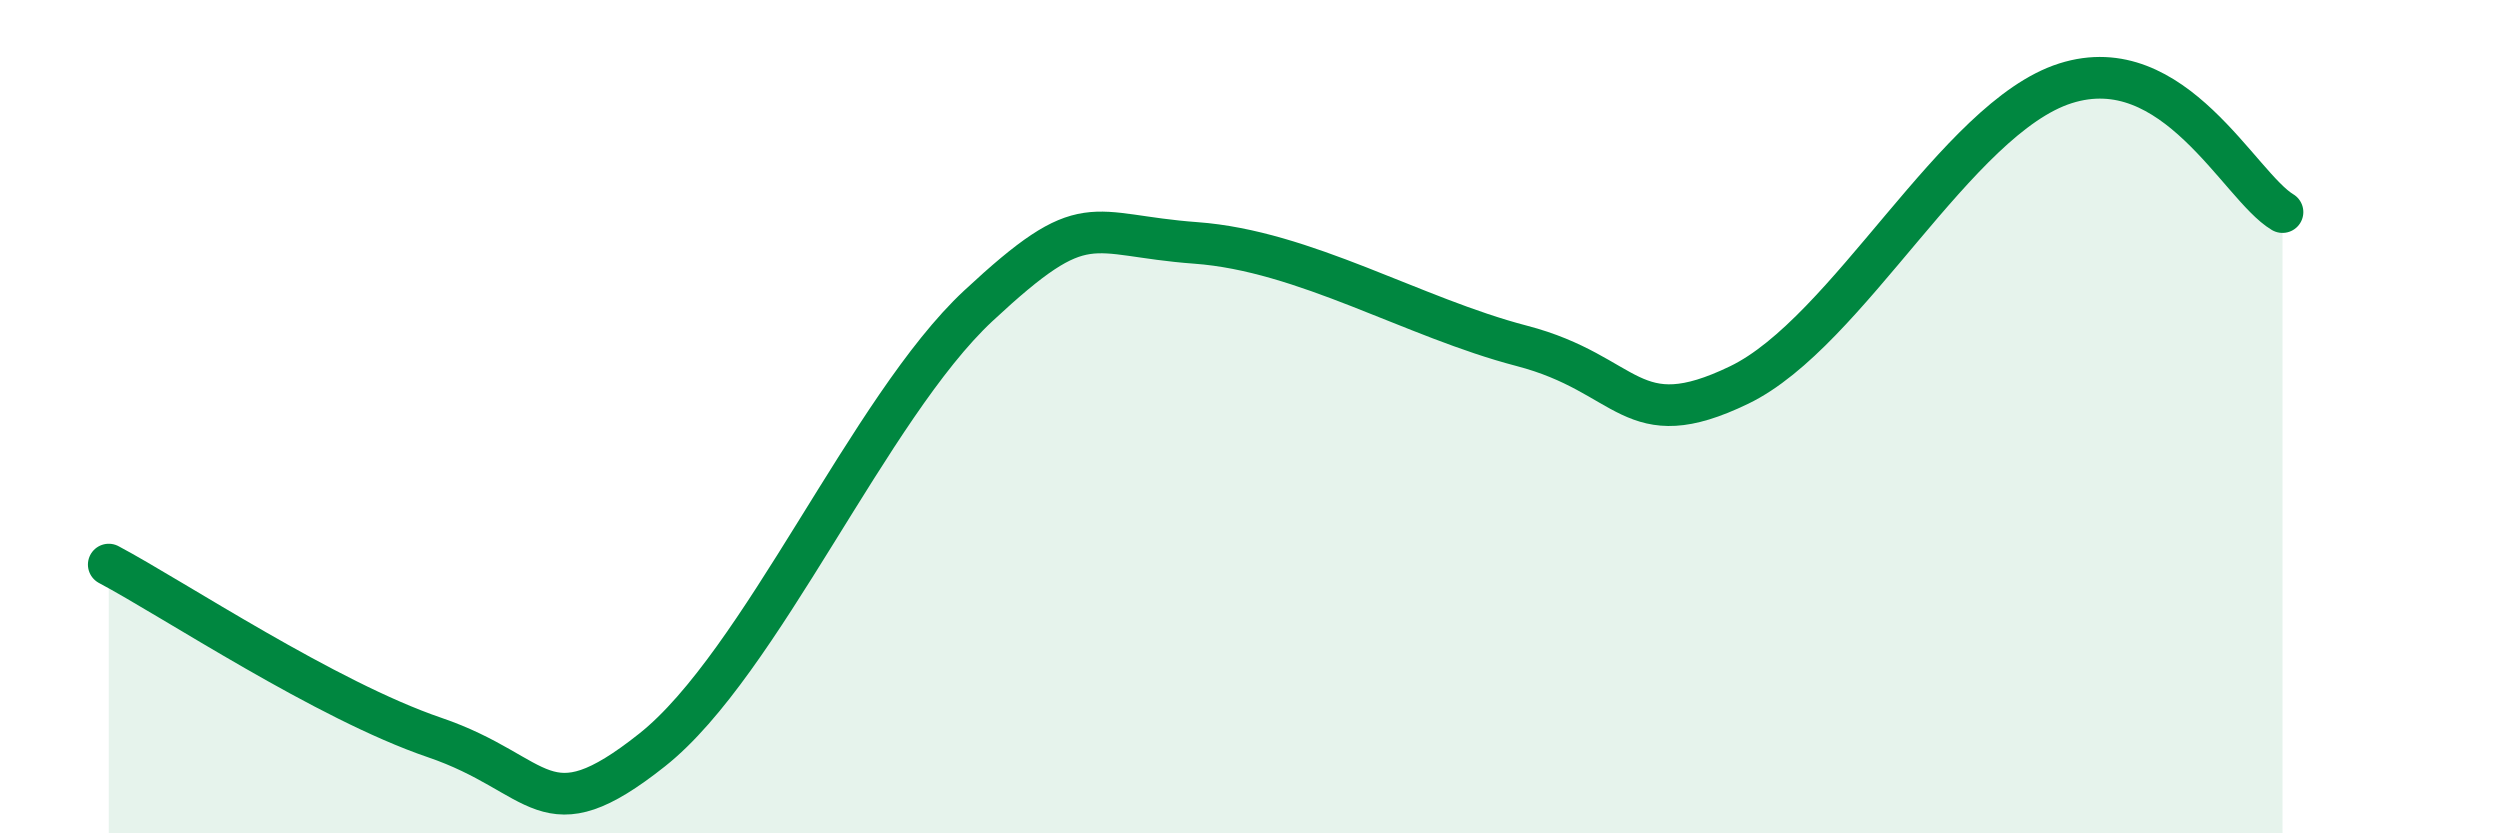 
    <svg width="60" height="20" viewBox="0 0 60 20" xmlns="http://www.w3.org/2000/svg">
      <path
        d="M 2.61,13.55 C 4.17,14.38 7.82,16.81 10.43,17.7 C 13.04,18.59 13.04,20.07 15.65,18 C 18.26,15.93 20.87,9.77 23.48,7.34 C 26.09,4.91 26.09,5.64 28.7,5.83 C 31.31,6.02 33.91,7.62 36.52,8.3 C 39.13,8.98 39.13,10.5 41.74,9.24 C 44.35,7.98 46.96,2.83 49.57,2 C 52.18,1.17 53.74,4.47 54.78,5.09L54.78 20L2.61 20Z"
        fill="#008740"
        opacity="0.1"
        stroke-linecap="round"
        stroke-linejoin="round"
      />
      <path
        d="M 2.61,13.55 C 4.17,14.38 7.82,16.81 10.43,17.7 C 13.04,18.59 13.04,20.07 15.65,18 C 18.26,15.93 20.87,9.77 23.48,7.34 C 26.09,4.91 26.09,5.64 28.7,5.83 C 31.31,6.02 33.91,7.62 36.52,8.3 C 39.13,8.98 39.13,10.5 41.74,9.24 C 44.35,7.98 46.96,2.83 49.57,2 C 52.18,1.17 53.74,4.47 54.78,5.09"
        stroke="#008740"
        stroke-width="1"
        fill="none"
        stroke-linecap="round"
        stroke-linejoin="round"
      />
    </svg>
  